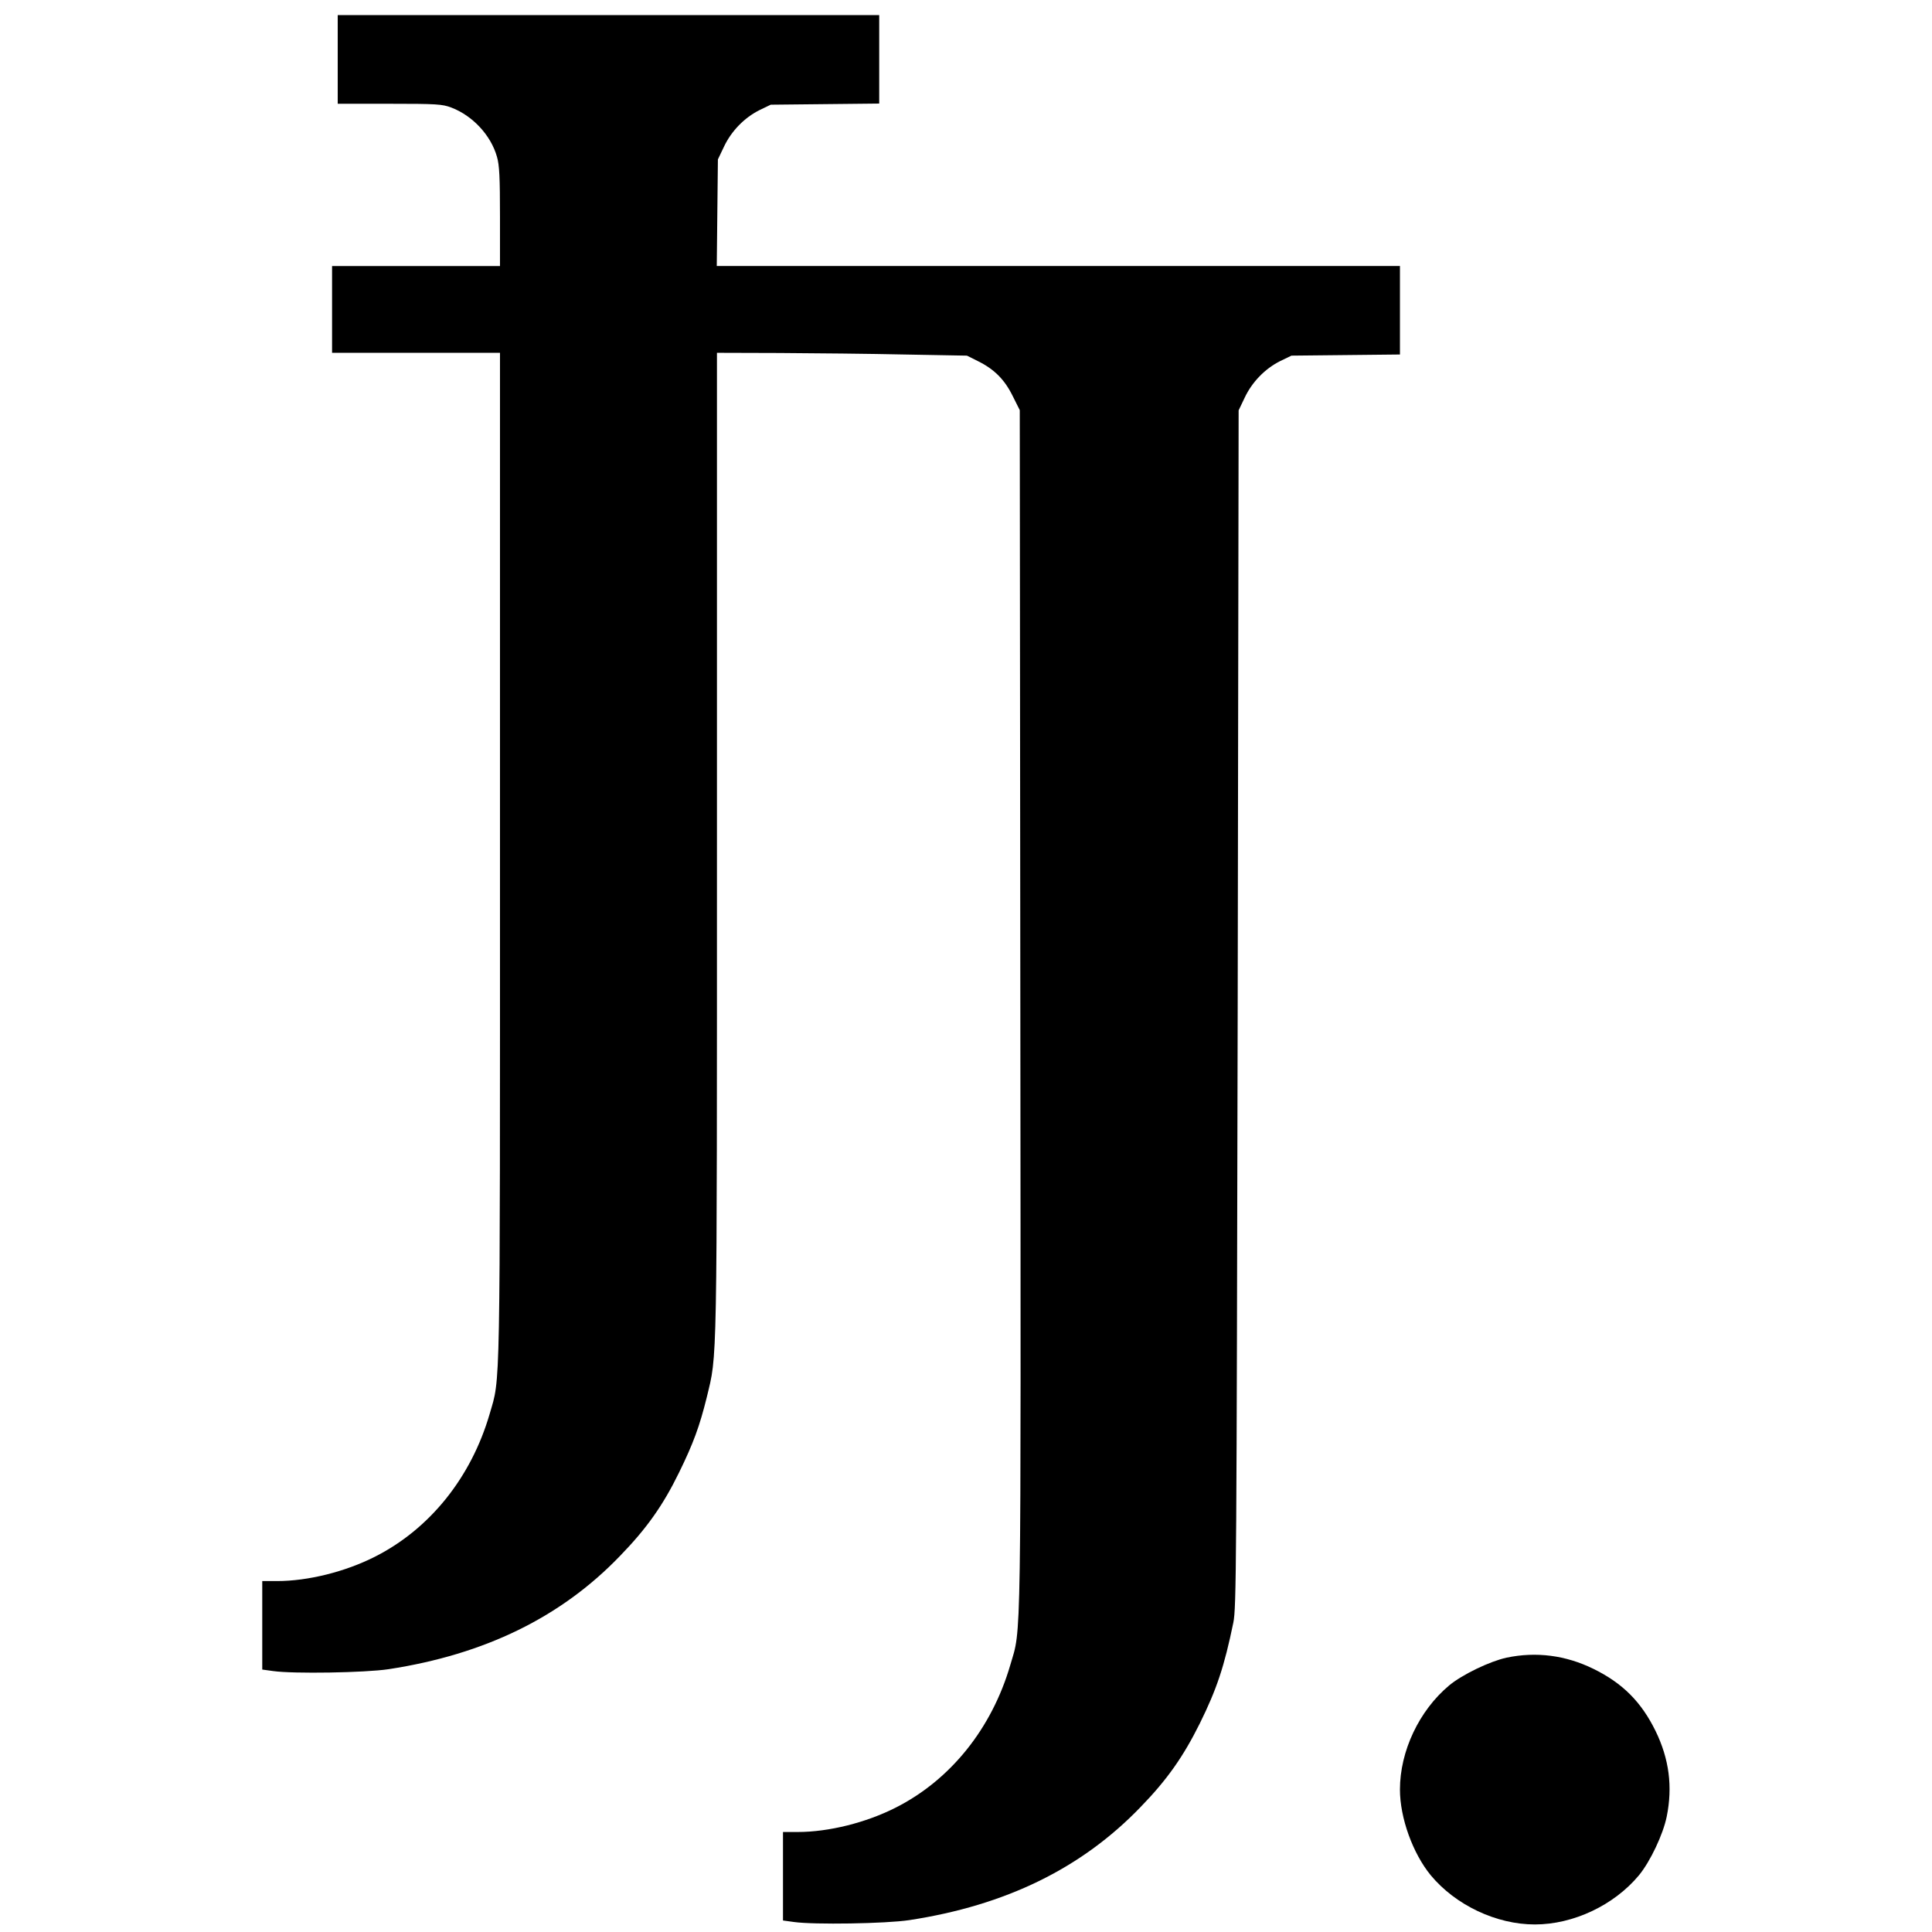 <?xml version="1.0" standalone="no"?>
<!DOCTYPE svg PUBLIC "-//W3C//DTD SVG 20010904//EN"
 "http://www.w3.org/TR/2001/REC-SVG-20010904/DTD/svg10.dtd">
<svg version="1.0" xmlns="http://www.w3.org/2000/svg"
 width="1024pt" height="1024pt" viewBox="0 0 1024 1024"
 preserveAspectRatio="xMidYMid meet">
<g transform="translate(0,1024) scale(0.1,-0.1)"
fill="#000000" stroke="none">
<path d="M1790 9925 l0 -235 275 0 c250 0 279 -2 327 -20 113 -43 210 -147
242 -261 13 -44 16 -110 16 -317 l0 -262 -445 0 -445 0 0 -230 0 -230 445 0
445 0 0 -2666 c0 -2905 3 -2759 -55 -2959 -98 -336 -317 -609 -608 -756 -158
-80 -355 -129 -519 -129 l-78 0 0 -234 0 -235 58 -8 c106 -15 487 -9 612 10
509 78 913 275 1225 599 142 146 229 269 314 443 75 153 109 245 147 399 56
234 54 104 54 2932 l0 2604 333 -1 c182 -1 481 -4 662 -8 l330 -6 56 -28 c88
-43 143 -98 186 -185 l38 -76 3 -3175 c3 -3468 6 -3272 -53 -3475 -98 -337
-317 -610 -608 -757 -158 -80 -355 -129 -519 -129 l-78 0 0 -234 0 -235 58 -8
c106 -15 487 -9 612 10 510 78 912 274 1225 599 141 145 227 268 314 443 90
182 130 302 178 535 16 79 17 291 23 3255 l5 3170 32 67 c39 83 108 154 188
194 l60 29 288 3 287 3 0 235 0 234 -1811 0 -1810 0 3 283 3 282 32 67 c39 83
108 154 188 194 l60 29 288 3 287 3 0 235 0 234 -1435 0 -1435 0 0 -235z"/>
<path d="M7985 1454 c-88 -19 -234 -89 -304 -147 -159 -133 -261 -348 -261
-552 0 -150 68 -338 163 -454 132 -159 348 -261 552 -261 204 0 420 102 552
261 60 73 128 217 147 311 32 158 13 305 -59 453 -76 155 -175 254 -330 330
-147 72 -303 92 -460 59z"/>
</g>
</svg>
